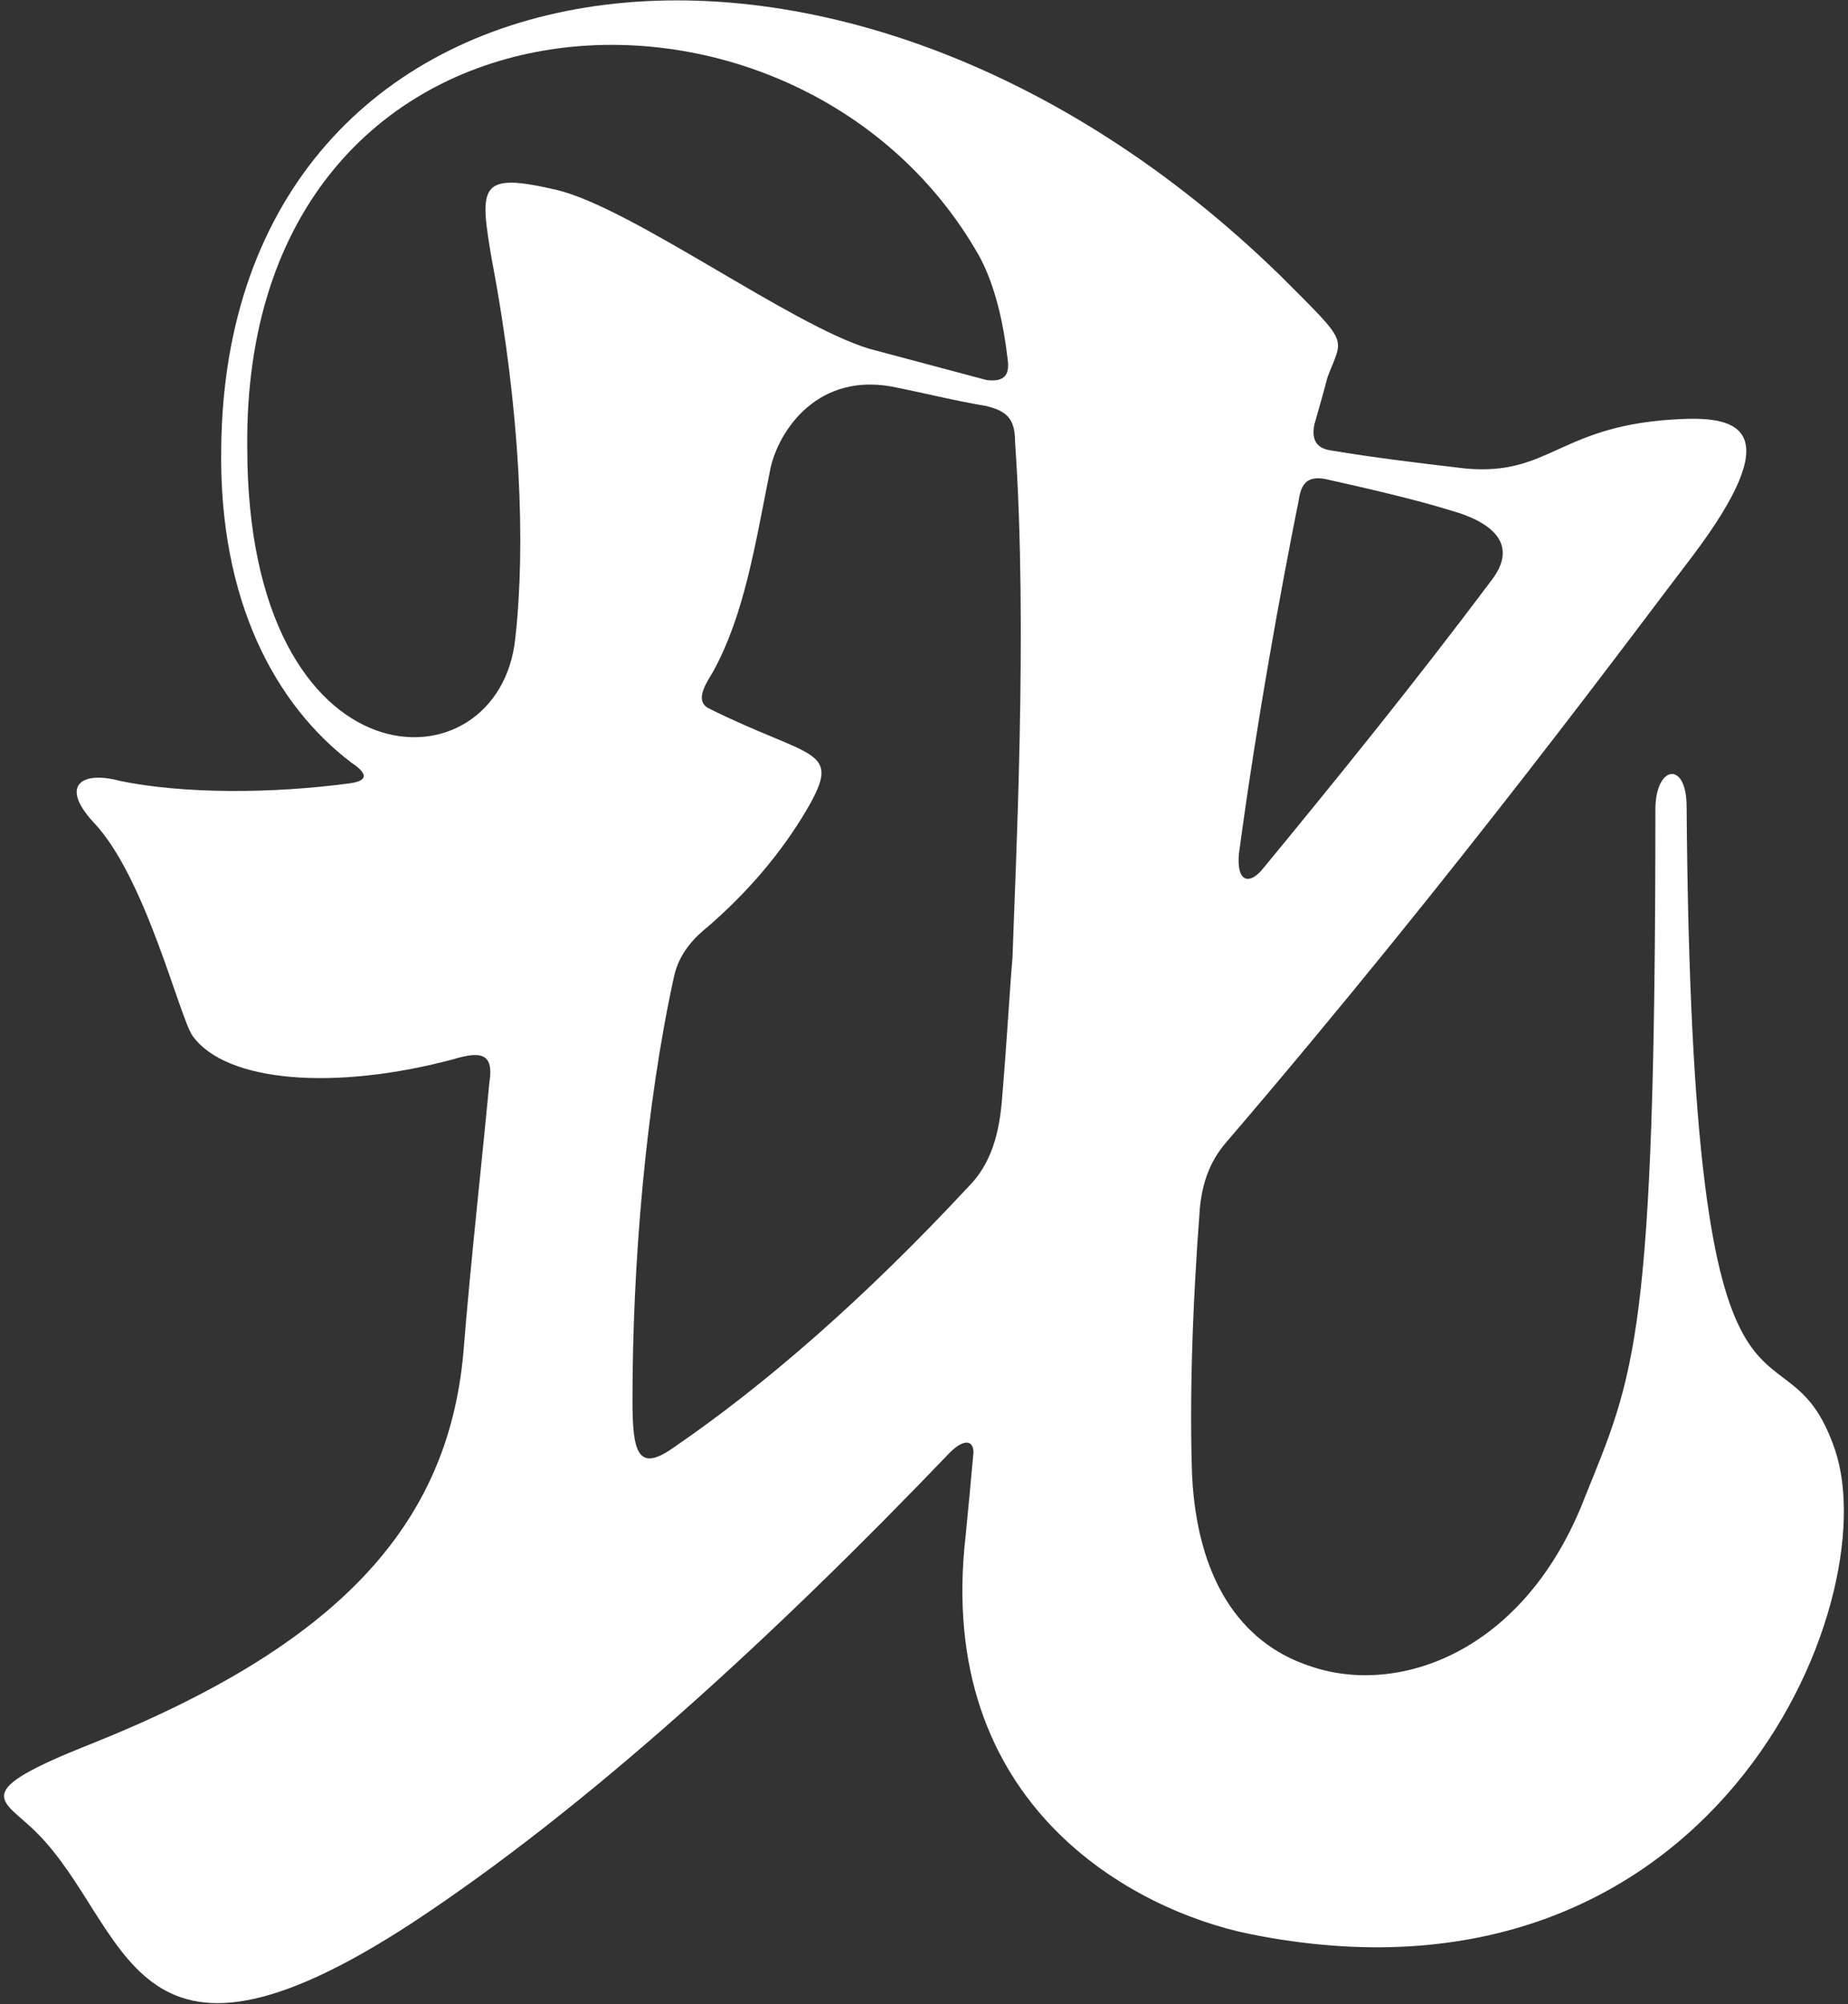 <?xml version="1.0" encoding="utf-8"?>
<!-- Generator: Adobe Illustrator 23.0.4, SVG Export Plug-In . SVG Version: 6.00 Build 0)  -->
<svg version="1.1" id="レイヤー_1" xmlns="http://www.w3.org/2000/svg" xmlns:xlink="http://www.w3.org/1999/xlink" x="0px"
	 y="0px" viewBox="0 0 71 77" style="enable-background:new 0 0 71 77;" xml:space="preserve">
<rect x="0" y="0" width="71" height="77" fill="#333333" stroke="none"/>
<style type="text/css">
	.st0{fill:#FFFFFF;}
</style>
<g>
	<path class="st0" d="M70.5,55.7c-2-5.9-5.5,2.3-5.7-24.7c0-1.8-1.2-1.6-1.2,0.1c0,20.3-0.8,21.7-2.7,26.4c-2.3,6-7.2,7.7-10.6,6.5
		c-2.7-0.9-4.3-3.4-4.5-7.3c-0.1-2.8,0-6.4,0.3-10.3c0.1-1,0.4-1.8,1-2.5c0,0,0,0,0,0C56.1,33.4,63,24,65,21.4
		c3.7-4.9,1.8-5.4-0.4-5.3c-4.7,0.2-5,2.2-8.3,1.9c-1.7-0.2-3.4-0.4-5.2-0.7c-0.6-0.1-0.7-0.5-0.6-1c0.2-0.7,0.4-1.4,0.5-1.8
		c0.6-1.6,0.9-1.2-1.8-3.9C32.1-6.1,8.7-2.4,8.5,17.2c-0.1,5.9,2.1,9.9,5,12.1c0,0,0,0,0,0c0.6,0.4,0.7,0.7-0.1,0.8
		C10.4,30.5,7,30.5,4.6,30c-1.5-0.4-2.3,0.2-1,1.6c2,2.1,3.3,7.5,3.8,8.2c1.3,1.8,5.5,2.1,10,0.9c1-0.3,1.6-0.3,1.4,0.9c0,0,0,0,0,0
		c-0.3,3.2-0.7,6.7-1,10.4c-0.6,6.6-4.8,11.2-14.3,15c-4.8,1.9-3.4,2.1-2.1,3.4C5,74,4.9,81,15.8,73.9c6.7-4.4,13.9-11,20.7-18.1
		c0,0,0,0,0,0c0.5-0.5,0.9-0.5,0.9,0c-0.1,1.1-0.2,2.2-0.3,3.2c-1.2,10.4,6.5,14.4,10.9,15.3C65.8,77.9,72.5,61.6,70.5,55.7z
		 M57.3,22.3c-3,4-6,7.7-8.8,11.1c-0.5,0.6-1,0.5-0.9-0.6c0.7-5.2,1.6-10.1,2.3-13.6c0.1-0.7,0.4-0.9,1-0.8c1.8,0.4,3.5,0.8,4.8,1.2
		C57.5,20.1,58.3,21,57.3,22.3z M9.5,17.2C9.3-1.3,30.6-2.5,37.6,9.8c0.5,0.9,0.9,2.2,1.1,3.9c0.1,0.6,0,1-0.8,0.9
		c-1.5-0.4-3-0.8-4.5-1.2c-3-0.9-9.1-5.4-12-6.1c-3-0.7-3-0.2-2.5,2.7c1.1,5.8,1.3,10.9,0.9,14.5C19.2,30.5,9.5,30.4,9.5,17.2z
		 M25.9,55.6c-1.4,1-1.6,0.2-1.6-1.8c0-5.2,0.5-11.3,1.6-16.3c0.2-0.9,0.8-1.5,1.3-1.9c0,0,0,0,0,0c1.5-1.3,2.8-2.8,3.8-4.5
		c1.4-2.4,0.2-1.9-3.8-3.9c-0.5-0.3-0.1-0.9,0.2-1.4c1.2-2.2,1.6-4.8,2.2-7.8c0.3-1.4,1.8-3.8,4.9-3.1c1,0.2,2.2,0.5,3.4,0.7
		c0,0,0,0,0,0c0.8,0.2,1.1,0.5,1.1,1.4c0.5,7.1,0,16.6-0.1,19.8c-0.1,1.1-0.2,3-0.4,5.4c-0.1,1.3-0.4,2.5-1.3,3.4
		C33.2,49.9,29.4,53.2,25.9,55.6z"/>
</g>
</svg>
